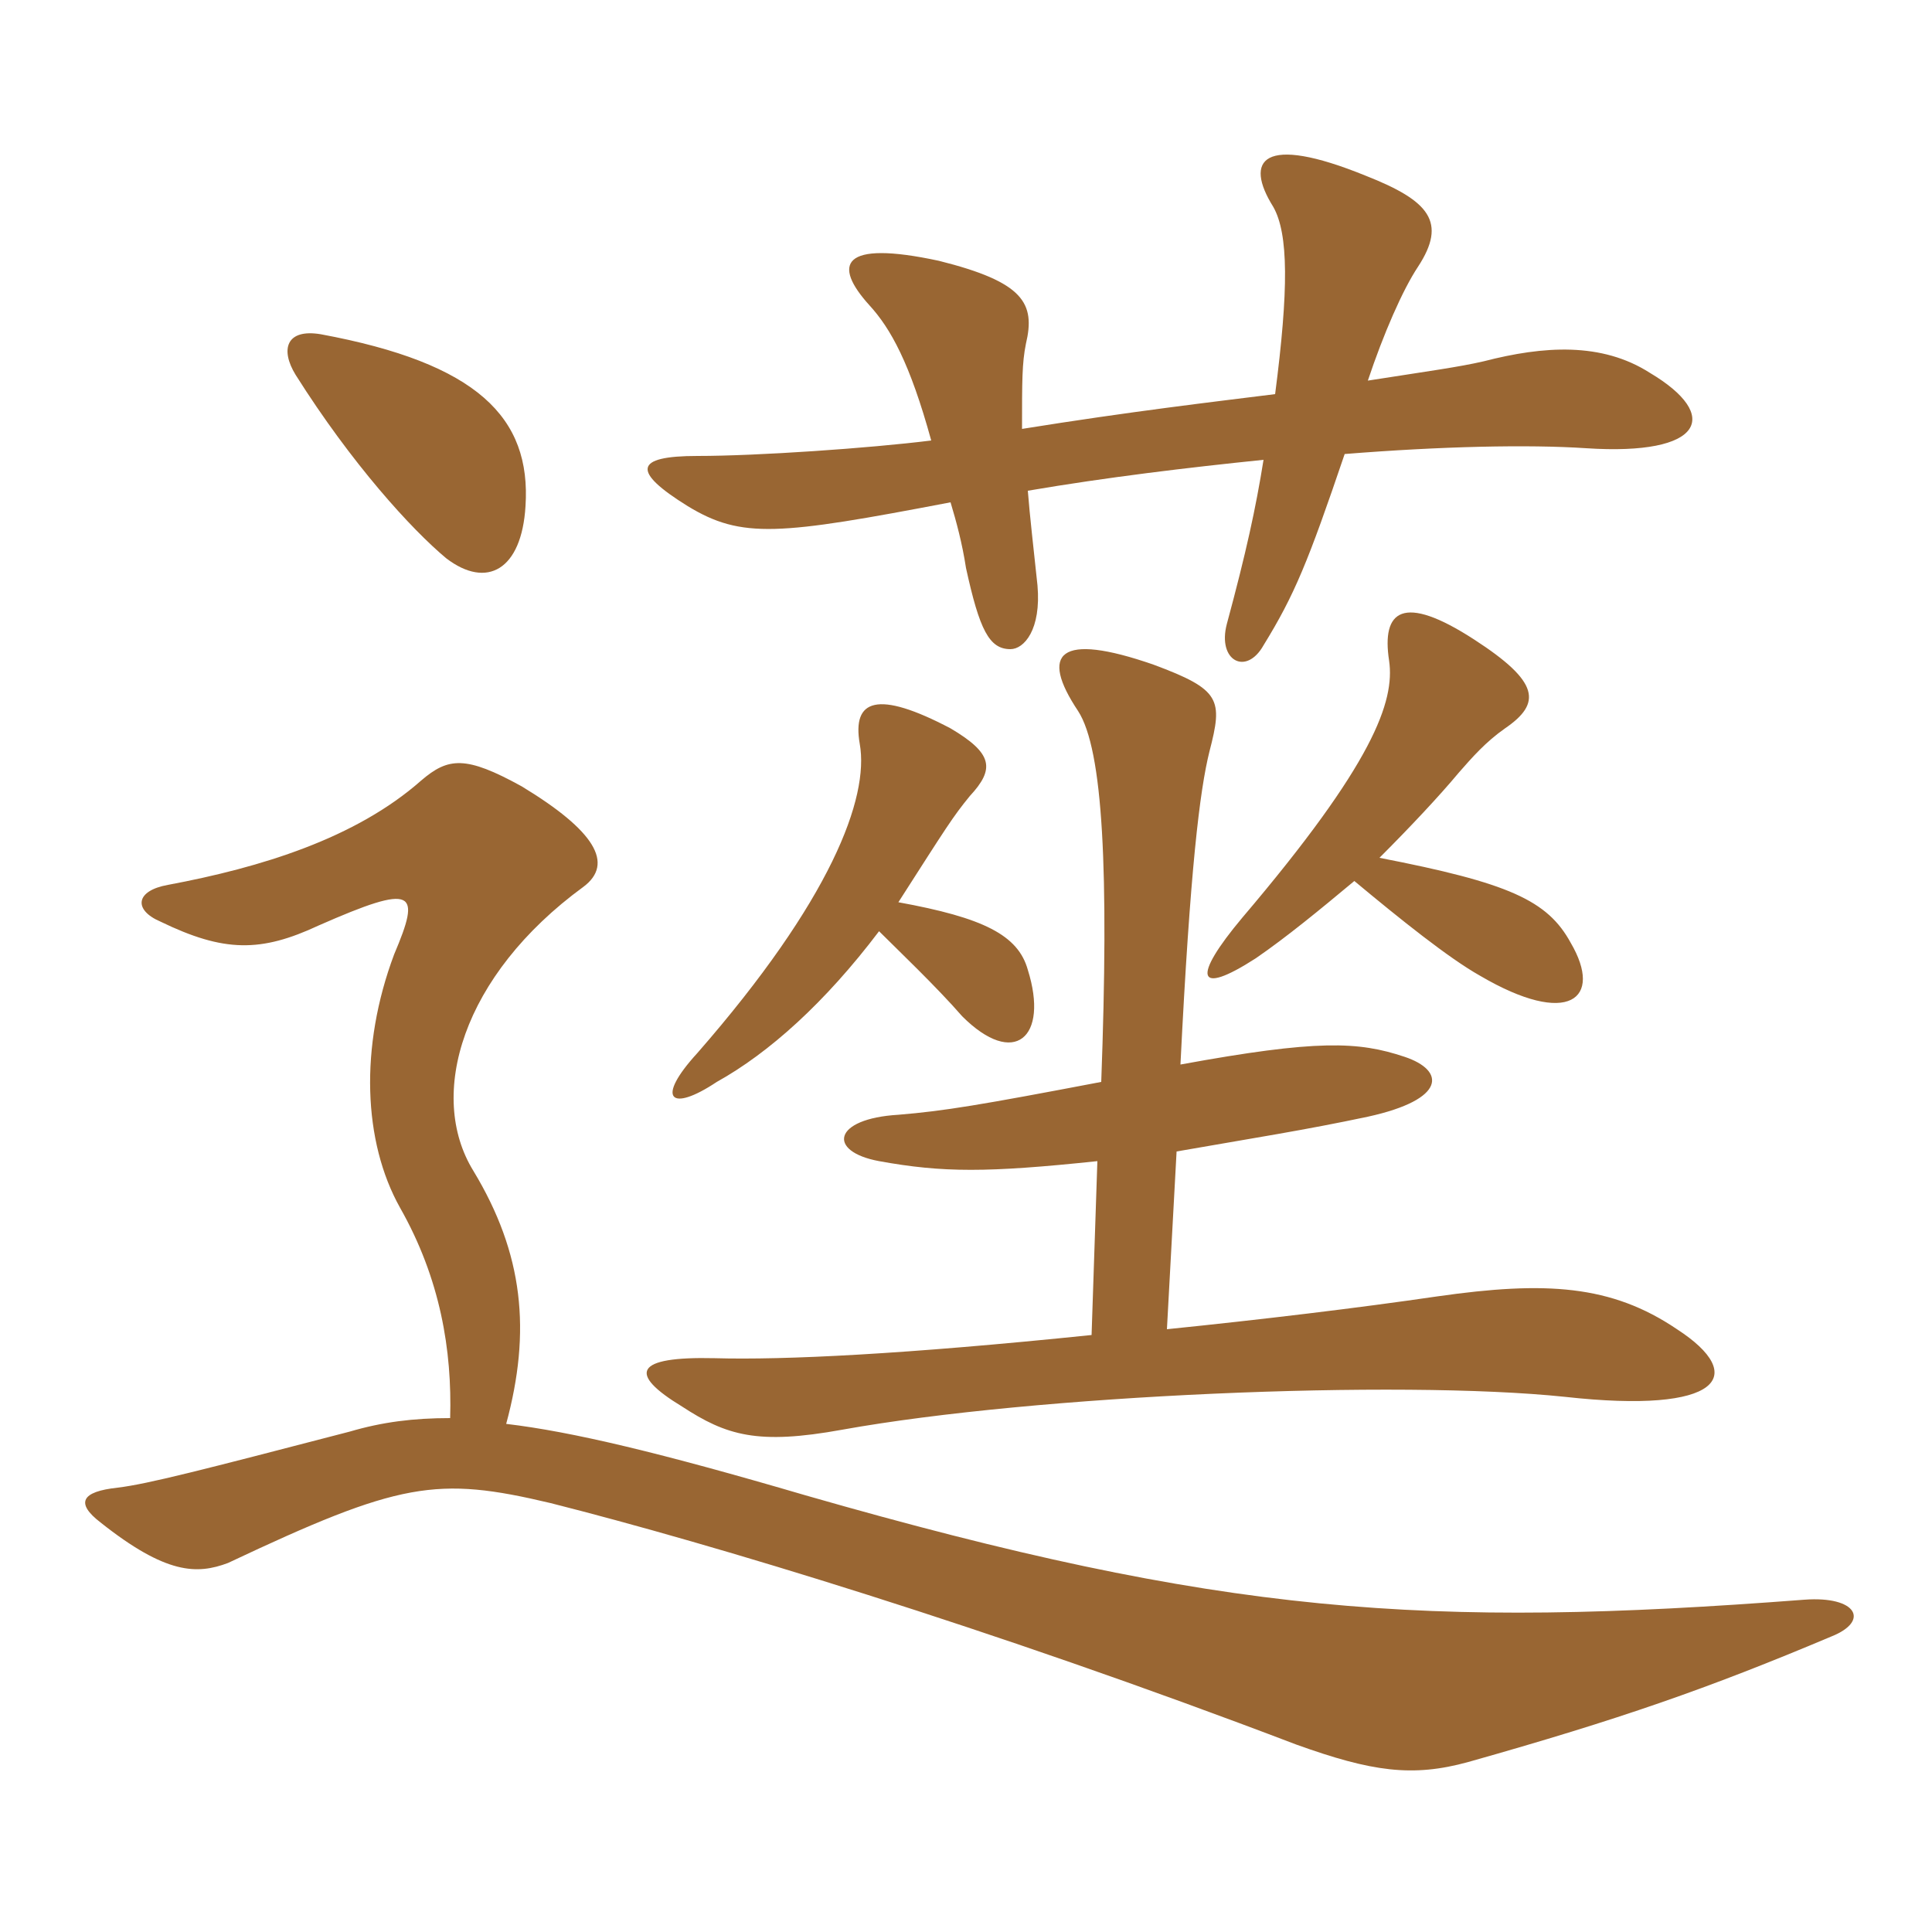 <svg xmlns="http://www.w3.org/2000/svg" xmlns:xlink="http://www.w3.org/1999/xlink" width="150" height="150"><path fill="#996633" padding="10" d="M105.15 68.40C108.75 71.40 112.50 74.40 114.90 75.75C121.80 79.80 124.50 77.55 121.95 73.20C120.15 69.90 117.15 68.55 107.10 66.60C109.50 64.20 111.75 61.80 113.25 60C114.30 58.80 115.35 57.60 116.85 56.55C119.70 54.60 119.55 52.95 114.45 49.65C108.90 46.05 107.25 47.40 107.85 51.30C108.30 54.45 106.65 59.25 96.45 71.25C92.55 75.90 92.85 77.40 97.50 74.40C99.90 72.75 102.45 70.65 105.15 68.40ZM68.25 72.30C69.60 73.65 72.75 76.65 74.70 78.90C78.75 82.95 81.45 80.55 79.80 75.30C79.05 72.60 76.35 71.25 69.75 70.05C73.50 64.20 73.95 63.45 75.30 61.80C77.25 59.70 77.10 58.50 73.80 56.55C68.10 53.55 66.15 54.30 66.75 57.75C67.50 61.95 64.50 69.90 54.15 81.75C50.85 85.35 52.05 86.40 55.65 84C59.70 81.75 64.05 77.85 68.25 72.30ZM90.60 103.20L91.35 89.40C97.35 88.35 101.25 87.75 106.20 86.70C112.35 85.35 112.20 83.10 109.05 82.05C105.45 80.85 102.30 80.70 91.65 82.65C92.40 67.50 93.15 61.35 93.90 58.35C94.95 54.30 94.80 53.55 89.55 51.60C82.20 49.05 80.70 50.70 83.70 55.20C85.65 58.20 86.10 67.65 85.50 84C76.05 85.80 73.35 86.25 69.75 86.55C64.65 86.85 64.20 89.40 68.25 90.15C73.20 91.05 76.65 91.05 85.20 90.15L84.75 103.65C70.20 105.15 60.90 105.60 55.50 105.45C49.20 105.30 48.75 106.65 52.95 109.20C56.40 111.45 58.80 112.20 65.40 111C80.40 108.30 108.60 107.10 121.50 108.45C133.65 109.80 135.75 106.80 130.20 103.20C125.10 99.75 120 99.45 111.60 100.65C105.45 101.55 97.95 102.45 90.60 103.20ZM39.30 110.55C41.25 103.35 40.65 97.35 36.75 90.90C33.15 85.05 35.85 75.75 45.30 68.85C47.70 67.05 46.20 64.50 40.50 61.05C36.15 58.65 34.80 58.80 32.70 60.60C27.60 65.10 20.25 67.35 13.05 68.70C10.50 69.15 10.35 70.65 12.45 71.55C17.40 73.95 20.25 73.95 24.75 71.85C32.25 68.55 32.70 69.15 30.60 74.10C27.90 81.30 28.20 88.65 31.05 93.75C34.20 99.30 35.10 104.85 34.95 110.10C32.10 110.10 29.70 110.40 27.15 111.15C15.60 114.15 11.55 115.20 9.15 115.50C6.30 115.80 5.85 116.70 7.80 118.20C12.90 122.25 15.30 122.25 17.70 121.35C31.05 115.05 33.90 114.60 42.75 116.70C55.20 119.85 76.65 126.30 100.65 135.45C106.50 137.55 109.65 138 114 136.80C125.70 133.50 132.60 131.10 142.20 127.05C145.20 125.85 144.15 123.90 140.10 124.20C110.70 126.45 94.95 125.40 62.55 116.10C51.30 112.80 44.40 111.15 39.30 110.55ZM40.80 39.30C41.25 32.40 37.05 28.20 24.90 25.95C22.20 25.50 21.75 27.15 22.95 29.10C27.30 36 31.95 41.10 34.65 43.35C37.80 45.75 40.50 44.25 40.80 39.30ZM72.30 34.20C67.50 34.80 58.80 35.40 54.15 35.40C49.20 35.40 49.05 36.60 53.40 39.30C57.60 41.85 60.45 41.55 73.80 39C74.25 40.50 74.70 42.15 75 44.10C76.05 48.90 76.80 50.40 78.45 50.40C79.50 50.40 80.85 48.90 80.55 45.45C80.25 42.60 79.95 40.05 79.80 38.10C85.95 37.05 92.25 36.30 98.10 35.70C97.50 39.45 96.75 42.90 95.25 48.45C94.50 51.30 96.75 52.50 98.10 50.10C100.50 46.20 101.55 43.65 104.40 35.25C111.90 34.65 118.65 34.50 123.15 34.80C132.30 35.40 133.65 32.25 128.10 28.95C124.35 26.55 119.85 26.85 115.20 28.05C113.25 28.50 111 28.80 106.20 29.55C107.40 25.95 108.90 22.50 110.10 20.70C112.35 17.25 111 15.60 106.05 13.65C97.95 10.35 96.60 12.45 98.85 16.05C100.05 18.15 100.05 22.50 99 30.60C94.20 31.20 87.75 31.95 79.35 33.30C79.35 29.55 79.35 28.20 79.65 26.70C80.40 23.55 79.50 21.90 72.90 20.25C65.25 18.60 64.65 20.55 67.50 23.70C69.15 25.50 70.65 28.20 72.30 34.20Z"/></svg>